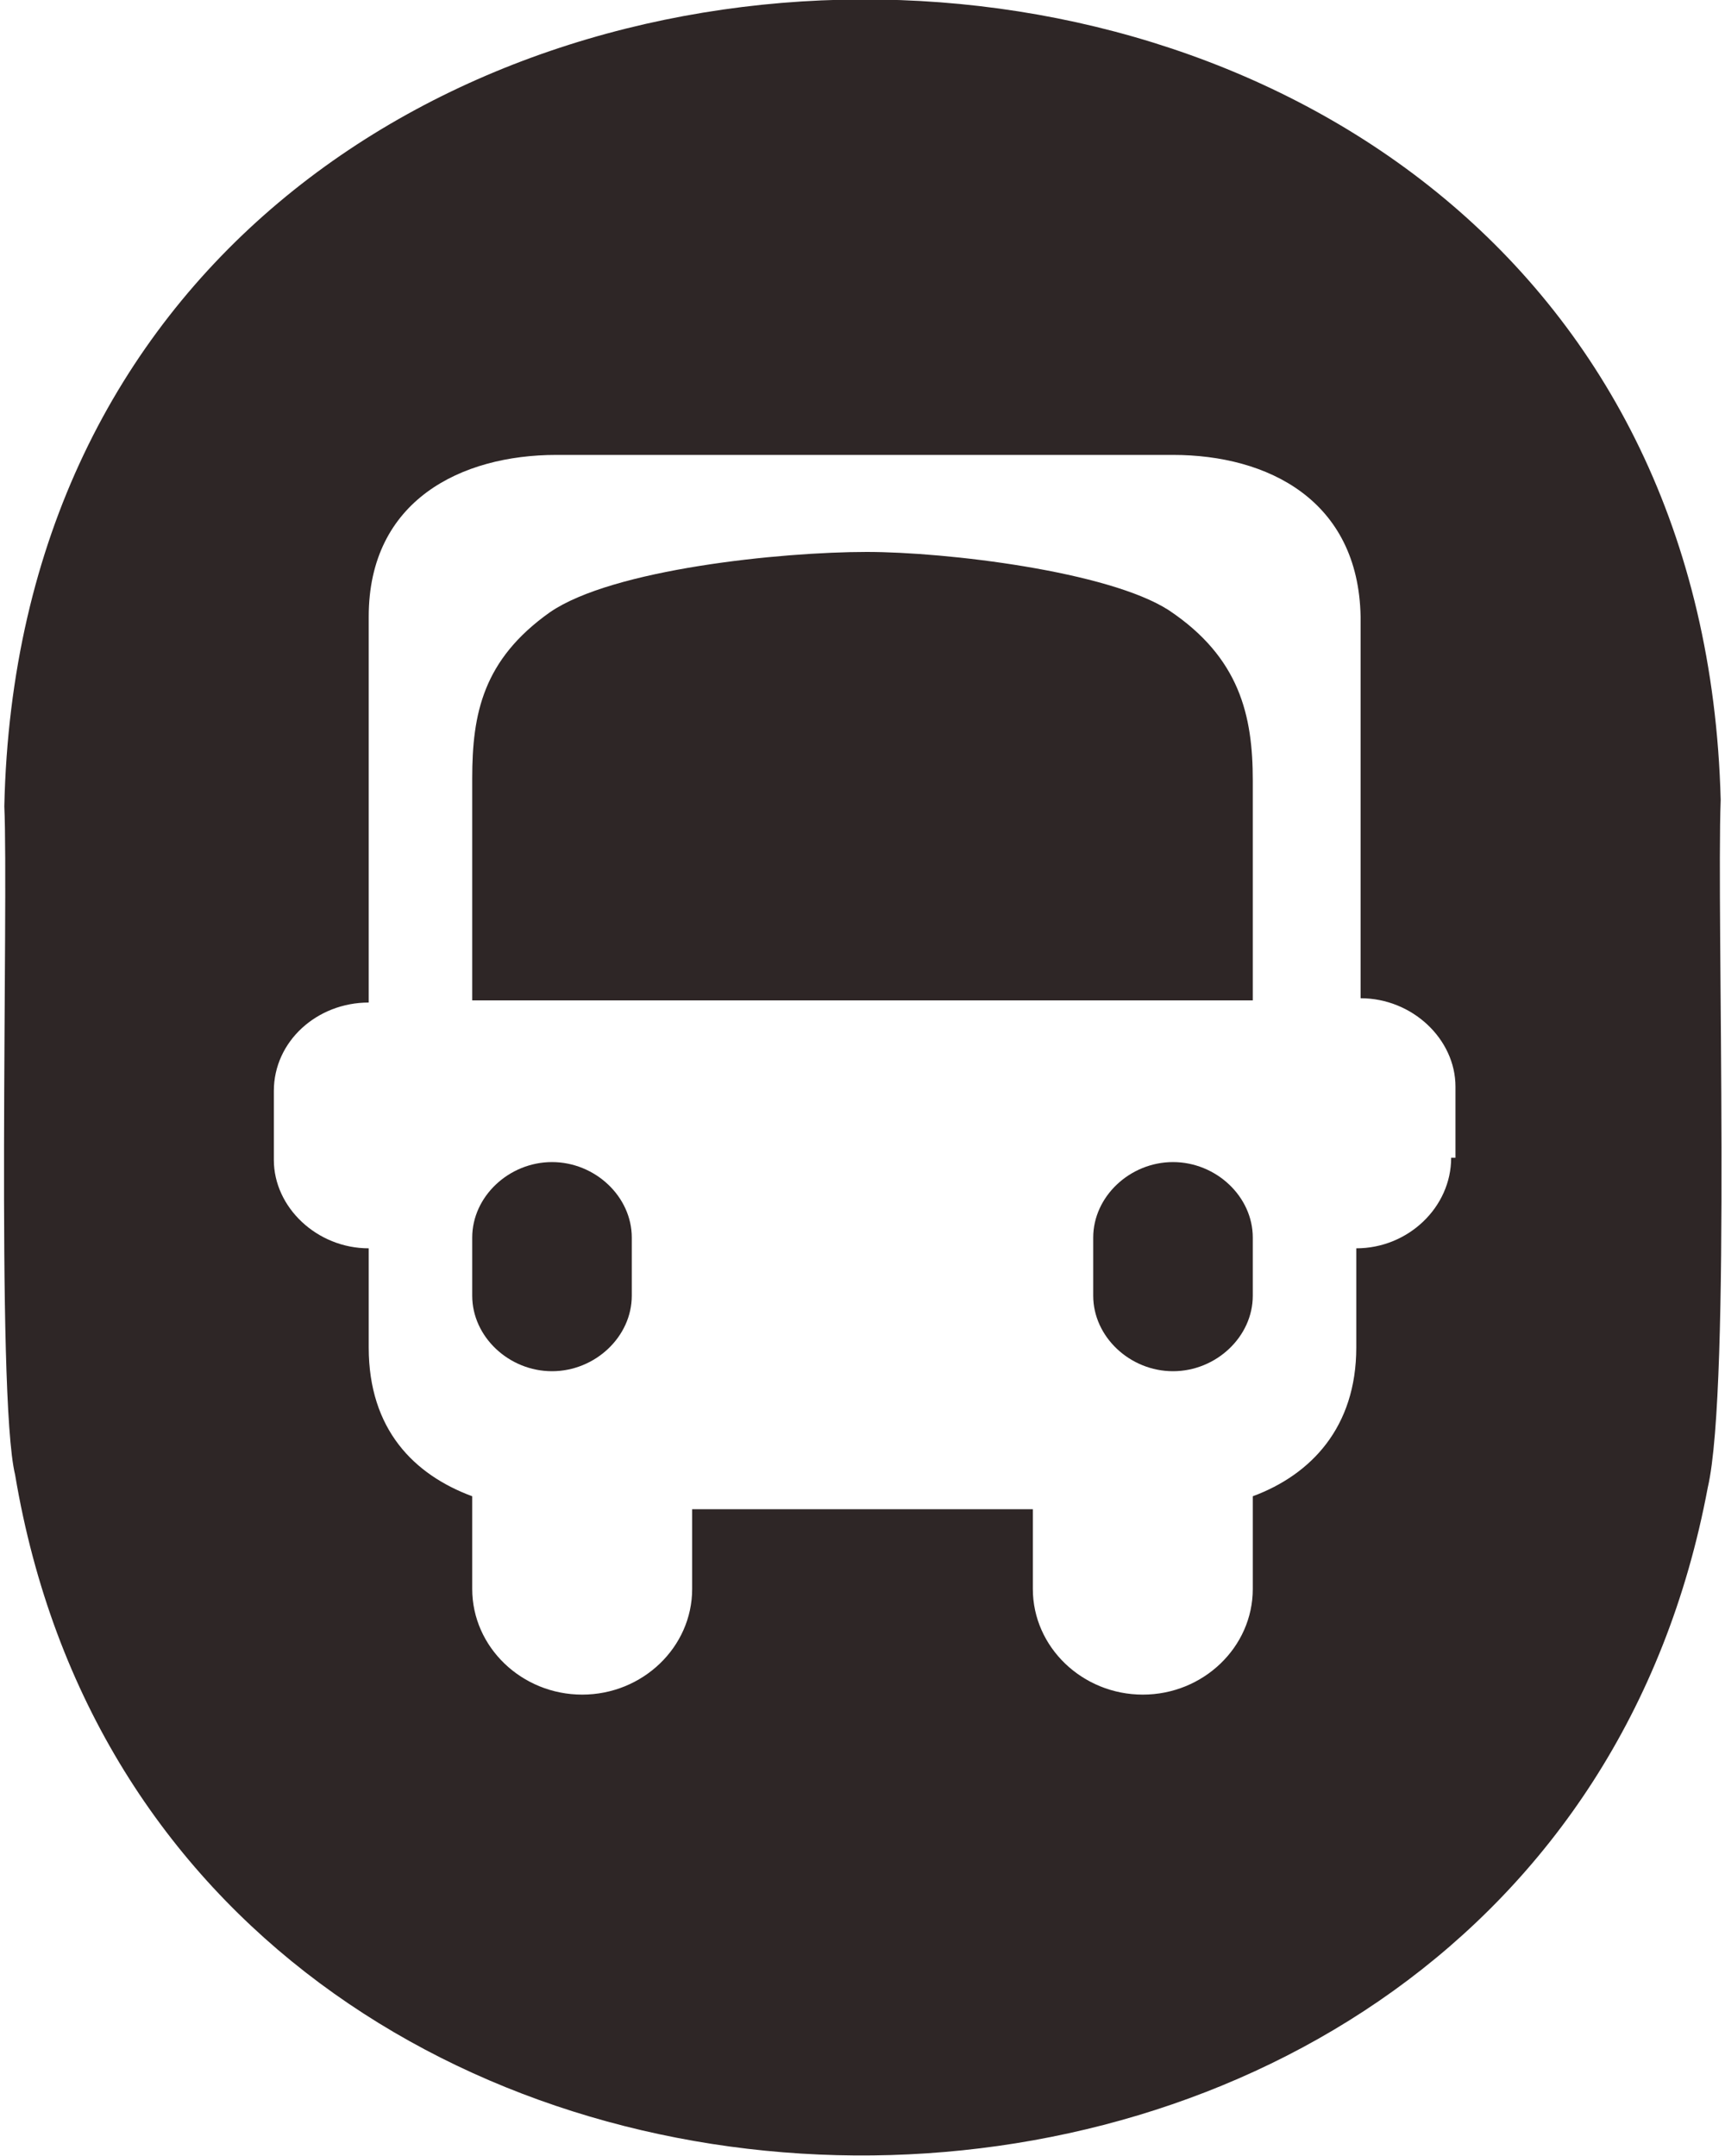 <?xml version="1.0" encoding="utf-8"?>
<!-- Generator: Adobe Illustrator 28.7.1, SVG Export Plug-In . SVG Version: 9.03 Build 54978)  -->
<svg version="1.0" id="Layer_1" xmlns="http://www.w3.org/2000/svg" xmlns:xlink="http://www.w3.org/1999/xlink" x="0px" y="0px"
	 viewBox="0 0 80 100" style="enable-background:new 0 0 80 100;" xml:space="preserve">
<style type="text/css">
	.st0{fill:#2E2626;}
</style>
<g>
	<path class="st0" d="M54.4,53.9c-2,0-3.7,1.6-3.7,3.5v0v2.7c0,1.9,1.7,3.5,3.7,3.5s3.7-1.6,3.7-3.5v0v-2.7
		C58.1,55.5,56.4,53.9,54.4,53.9z"/>
	<path class="st0" d="M54.2,28.3c-2.8-1.8-10.3-2.7-14-2.7c-4,0-11.8,0.8-14.7,2.8c-3.1,2.2-3.6,4.7-3.6,7.7v10.3h36.2l0-10.2
		C58.1,33.2,57.5,30.5,54.2,28.3z"/>
	<path class="st0" d="M25.6,53.9c-2,0-3.7,1.6-3.7,3.5v0v2.7c0,1.9,1.7,3.5,3.7,3.5s3.7-1.6,3.7-3.5v0v-2.7
		C29.3,55.5,27.6,53.9,25.6,53.9z"/>
	<path class="st0" d="M79.8,37.1C78.5-12.6,1.3-12.3,0.2,37.4c0.2,4.3-0.4,27.3,0.5,31c7,41.8,70.7,42.2,78.5,0.6
		C80.3,64.3,79.6,42.3,79.8,37.1z M67.3,53.7L67.3,53.7c0,2.3-2,4.2-4.4,4.2v4.6c0,3.7-2.1,5.9-4.8,6.9v4.3c0,2.7-2.3,4.9-5.1,4.9
		s-5.1-2.2-5.1-4.9v-3.7H32.1v3.7c0,2.7-2.3,4.9-5.1,4.9s-5.1-2.2-5.1-4.9v-4.3c-2.7-1-4.8-3.1-4.8-6.9v-4.6c-2.4,0-4.4-1.9-4.4-4.1
		v-3.2v0c0-2.3,2-4.1,4.4-4.1V28.6c0-5.4,4.3-7.5,8.7-7.5h28.6c4.4,0,8.6,2.1,8.7,7.5v17.7c2.4,0,4.4,1.9,4.4,4.1V53.7z"/>
</g>
</svg>
